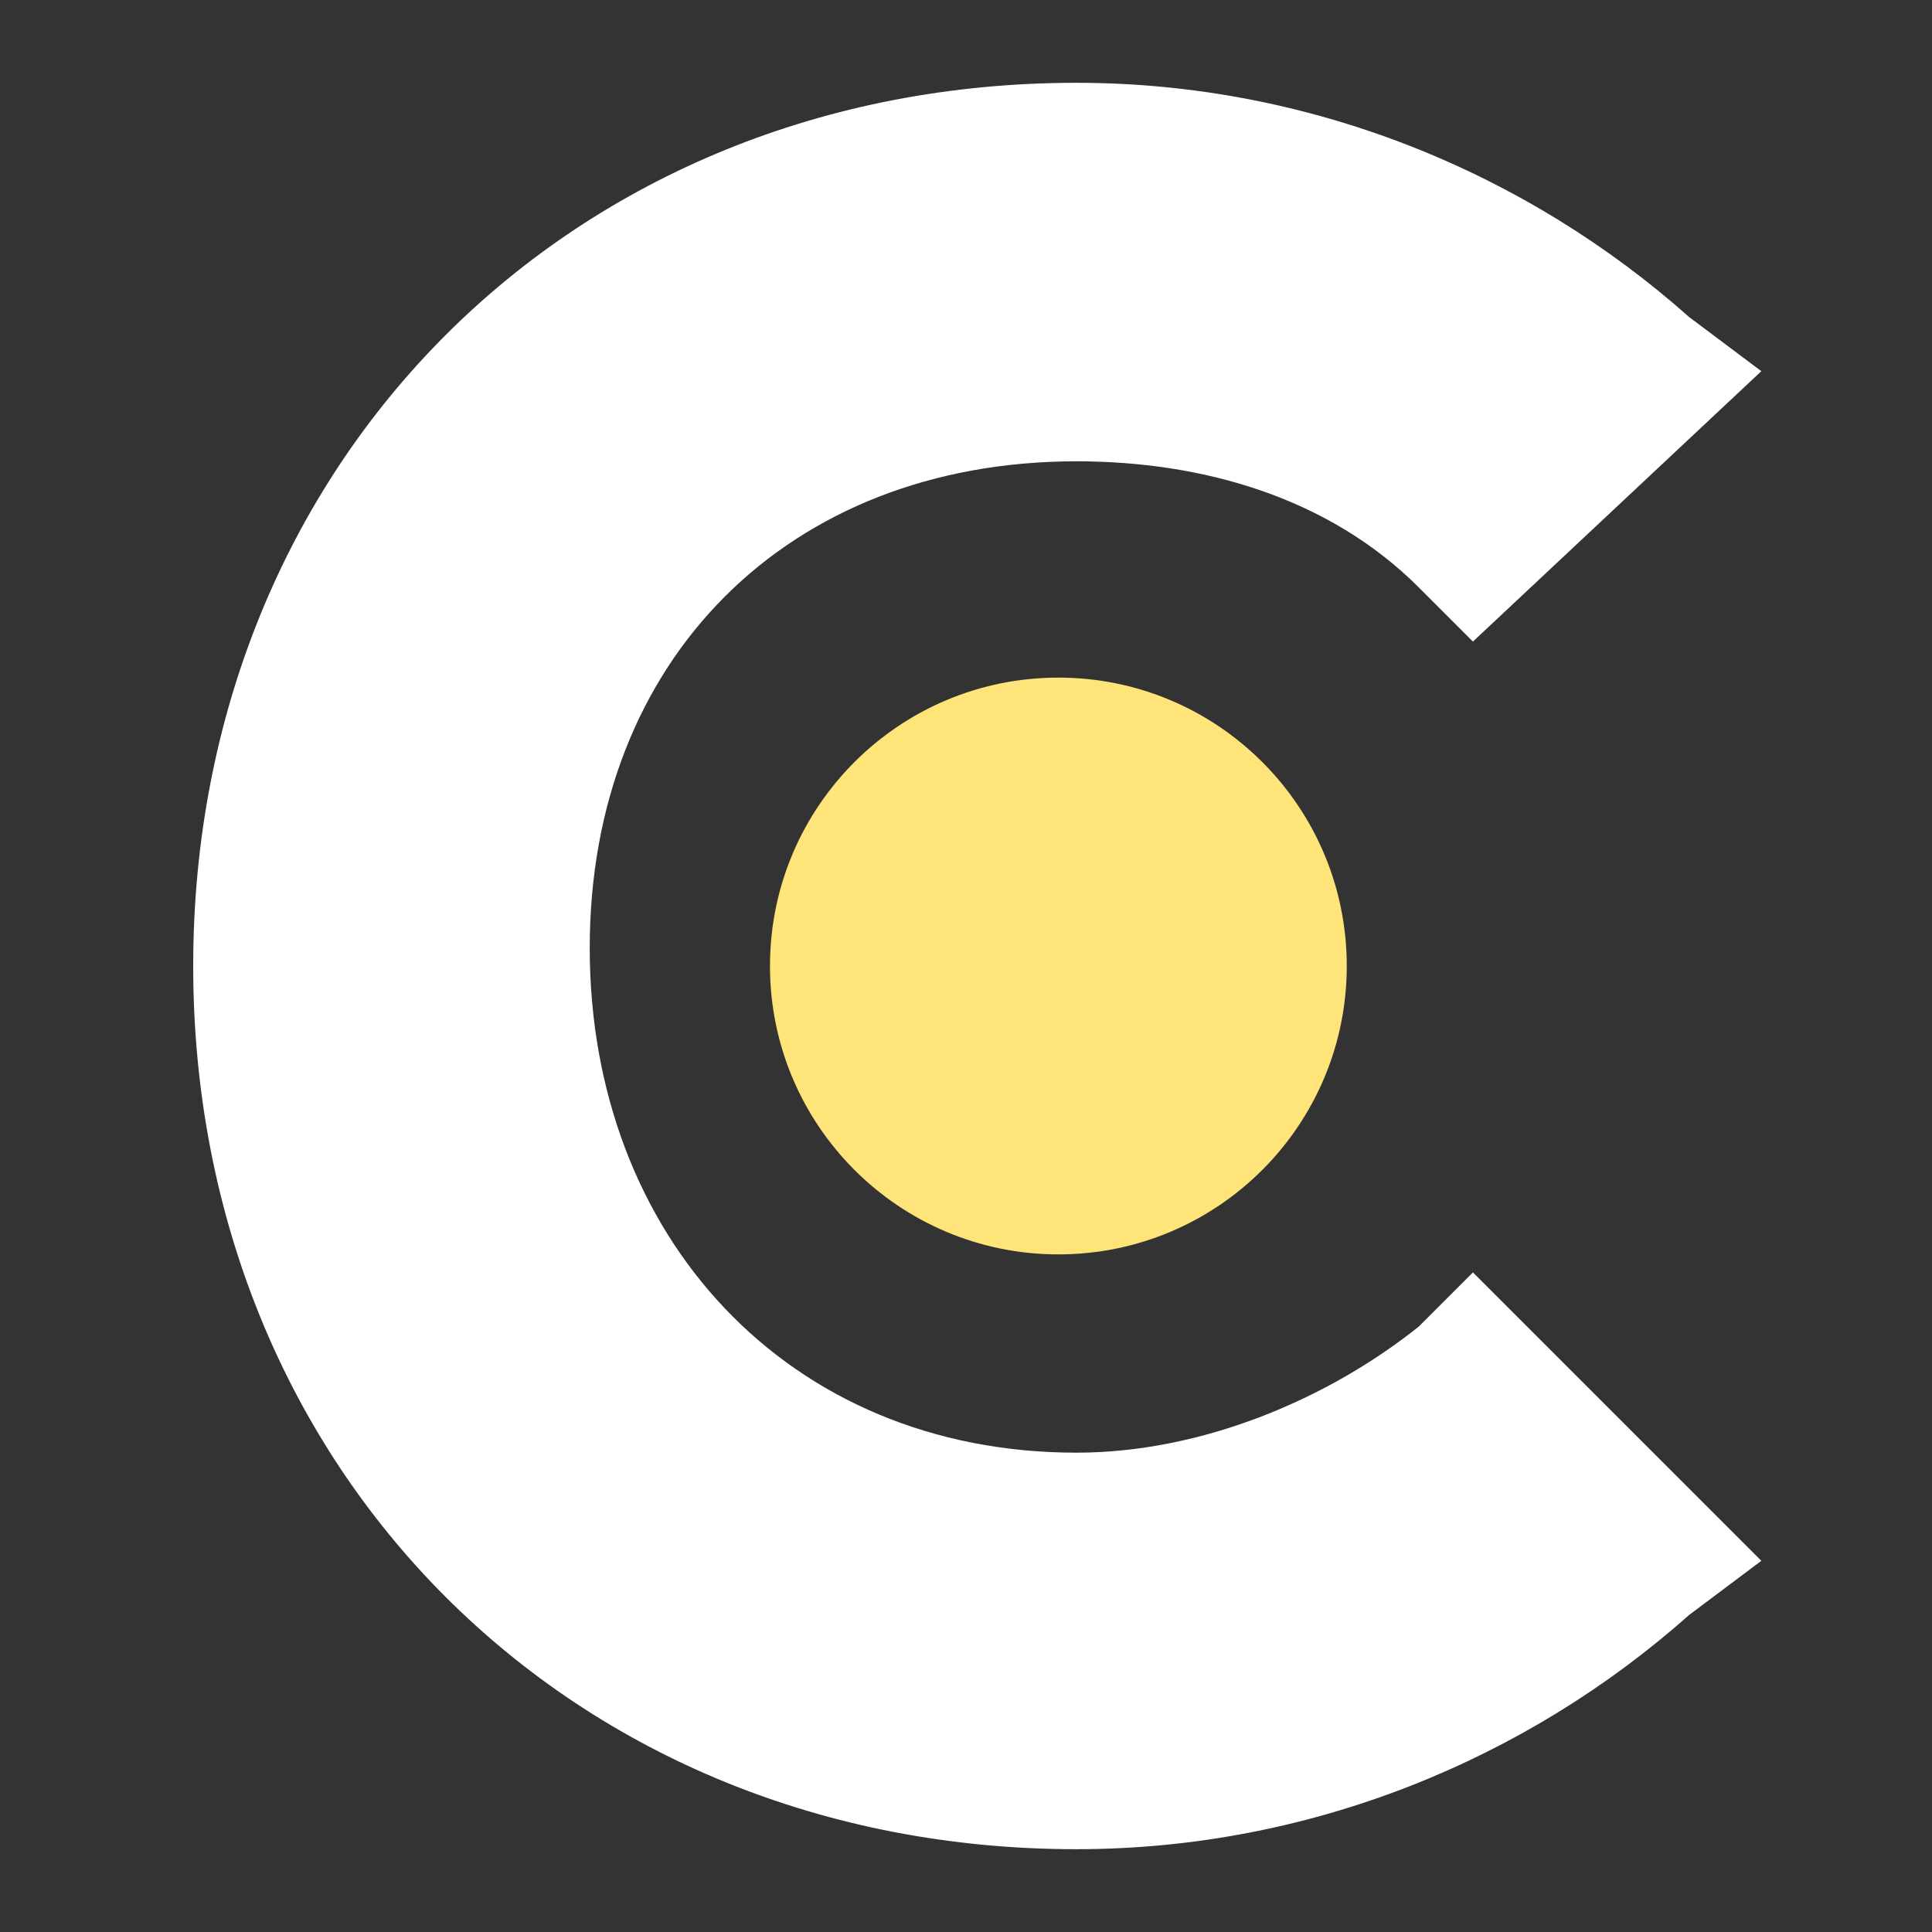 <svg width="70" height="70" viewBox="0 0 70 70" fill="none" xmlns="http://www.w3.org/2000/svg">
<rect x="0" y="0" width="70" height="70" fill="#333333" stroke="none"/>
<path d="M51.408 48.061C48.143 50.673 43.571 52.633 39 52.633C28.551 52.633 21.367 44.796 21.367 34.347C21.367 23.898 28.551 16.714 39 16.714C43.571 16.714 48.143 18.02 51.408 21.286L53.367 23.245L63.816 13.449L61.204 11.49C55.327 6.265 47.49 3 39 3C20.714 3 7 16.714 7 35C7 53.286 20.714 67 39 67C47.49 67 55.327 63.735 61.204 58.51L63.816 56.551L53.367 46.102L51.408 48.061Z" fill="white"/>
<path d="M38.347 45.449C44.118 45.449 48.796 40.771 48.796 35C48.796 29.229 44.118 24.551 38.347 24.551C32.576 24.551 27.898 29.229 27.898 35C27.898 40.771 32.576 45.449 38.347 45.449Z" fill="#FFE47A"/>
</svg>
